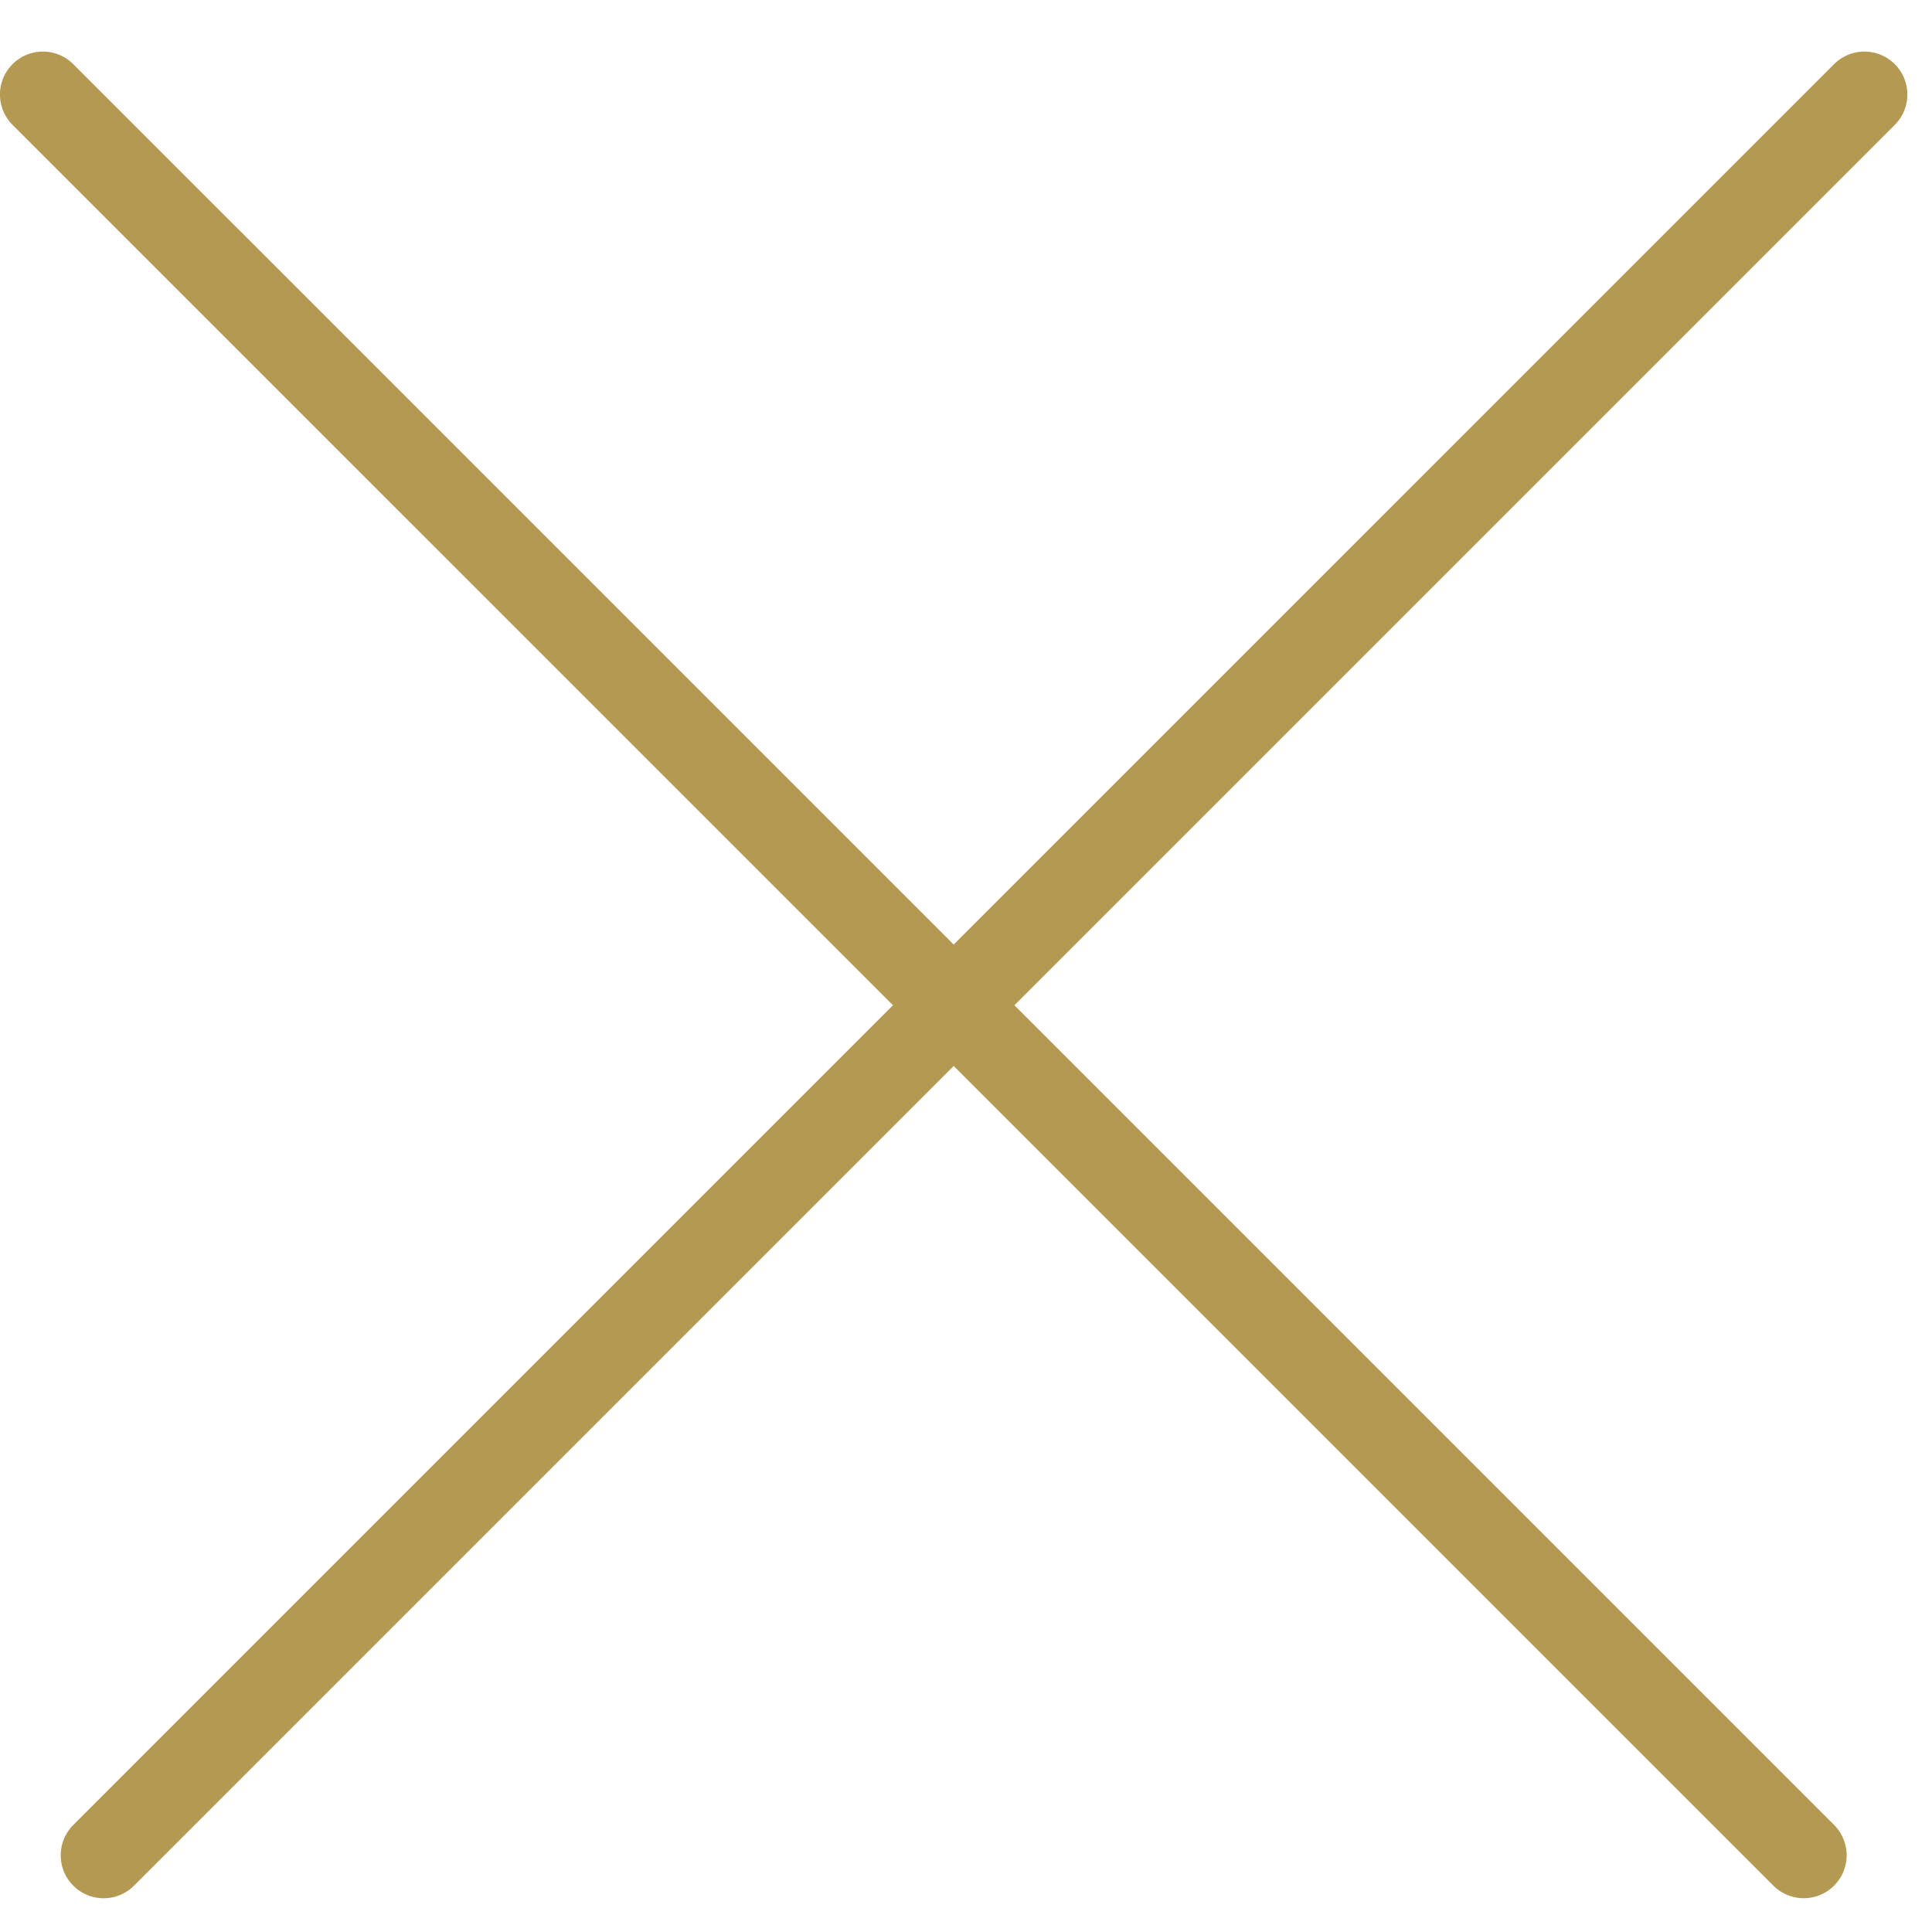 <svg width="45" height="45" viewBox="0 0 45 45" fill="none" xmlns="http://www.w3.org/2000/svg">
<line x1="42.012" y1="43.213" x2="0.999" y2="2.201" stroke="#B39952" stroke-width="2" stroke-linecap="round"/>
<line x1="43.426" y1="2.201" x2="2.414" y2="43.214" stroke="#B39952" stroke-width="2" stroke-linecap="round"/>
</svg>
